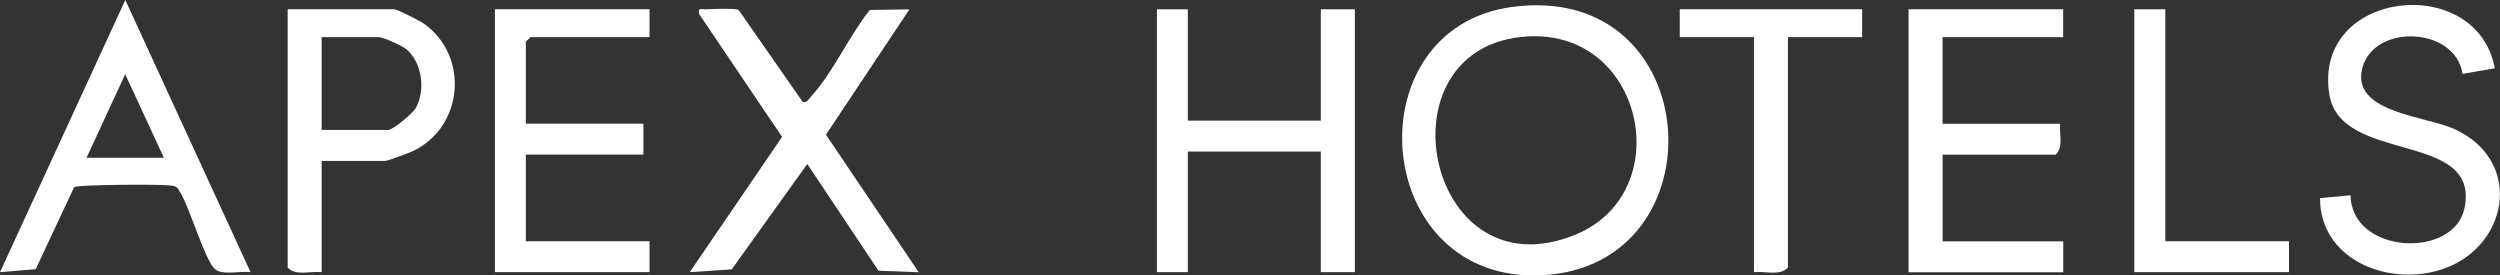 <?xml version="1.0" encoding="UTF-8"?>
<svg id="Layer_1" data-name="Layer 1" xmlns="http://www.w3.org/2000/svg" viewBox="0 0 293.48 32.33">
  <rect x="0" y="0" width="293.48" height="32.33" fill="#333333" stroke="none"/>
  <defs>
    <style>
      .cls-1 {
        fill: #fff;
      }
    </style>
  </defs>
  <g id="me6RNW">
    <g>
      <path class="cls-1" d="M177.48.82c22.88-3.1,24.77,30.44,3.53,31.49-20.08,1-22.29-28.95-3.53-31.49ZM177.84,4.44c-15.99,2.51-10,30.15,7.12,23.1,12.45-5.13,7.75-25.44-7.12-23.1Z"/>
      <polygon class="cls-1" points="139.44 1.09 139.44 14.16 155.05 14.16 155.05 1.09 159.05 1.09 159.05 31.95 155.05 31.95 155.05 17.79 139.44 17.79 139.44 31.95 135.81 31.95 135.81 1.09 139.44 1.09"/>
      <path class="cls-1" d="M86.71,1.17l7.53,10.81c.52.13.78-.46,1.05-.75,2.36-2.51,4.54-7.26,6.82-10.06l4.65-.07-9.8,14.71,10.89,16.15-4.72-.18-8.36-12.53-8.87,12.37-4.93.33,10.84-15.88-9.75-14.44c-.15-.82.36-.5.9-.54.69-.05,3.37-.13,3.74.08Z"/>
      <path class="cls-1" d="M289.08,8.67c-.81-5.53-10.46-5.98-11.78-.61-1.27,5.19,7.51,5.54,10.9,7.12,8.32,3.88,6.15,14.32-2.06,16.6-6.2,1.72-13.78-1.47-13.79-8.52l3.58-.34c.12,6.93,12.13,7.52,13.38,1.52,1.91-9.17-14.56-5.1-15.87-13.38-1.94-12.31,17.34-14.34,19.43-3.05l-3.81.67Z"/>
      <path class="cls-1" d="M242.2,1.09v3.27h-14.16v10.17h13.8c-.13,1.2.45,2.77-.54,3.63h-13.25v10.17h14.16v3.63h-18.16V1.09h18.16Z"/>
      <path class="cls-1" d="M29.41,31.95c-1.18-.17-3.31.41-4.18-.36-1.22-1.09-3.03-7.51-4.21-9.23-.26-.56-.69-.54-1.21-.6-1.19-.14-10.63-.09-11.1.2l-4.52,9.64-4.19.35L14.71,0l14.7,31.95ZM19.24,18.52l-4.54-9.81-4.54,9.81h9.08Z"/>
      <polygon class="cls-1" points="76.25 1.09 76.25 4.36 62.27 4.36 61.73 4.9 61.73 14.52 75.53 14.52 75.53 18.15 61.73 18.15 61.73 28.32 76.25 28.32 76.25 31.95 58.1 31.95 58.1 1.09 76.25 1.09"/>
      <path class="cls-1" d="M37.76,18.88v13.07c-1.3-.16-3.04.49-3.99-.54V1.09h12.53c.29,0,2.99,1.35,3.43,1.66,5.41,3.81,4.69,12.19-1.29,15-.49.23-2.92,1.14-3.22,1.14h-7.44ZM37.76,15.25h7.81c.56,0,2.89-1.94,3.24-2.57,1.16-2.07.76-5.27-1.06-6.87-.47-.42-2.78-1.45-3.27-1.45h-6.72v10.89Z"/>
      <path class="cls-1" d="M218.6,1.09v3.27h-8.71v27.05c-.96,1.03-2.7.38-3.99.54V4.36h-8.71V1.09h21.42Z"/>
      <polygon class="cls-1" points="254.19 1.09 254.19 28.32 268.71 28.32 268.71 31.95 250.55 31.95 250.55 1.09 254.19 1.09"/>
    </g>
  </g>
</svg>